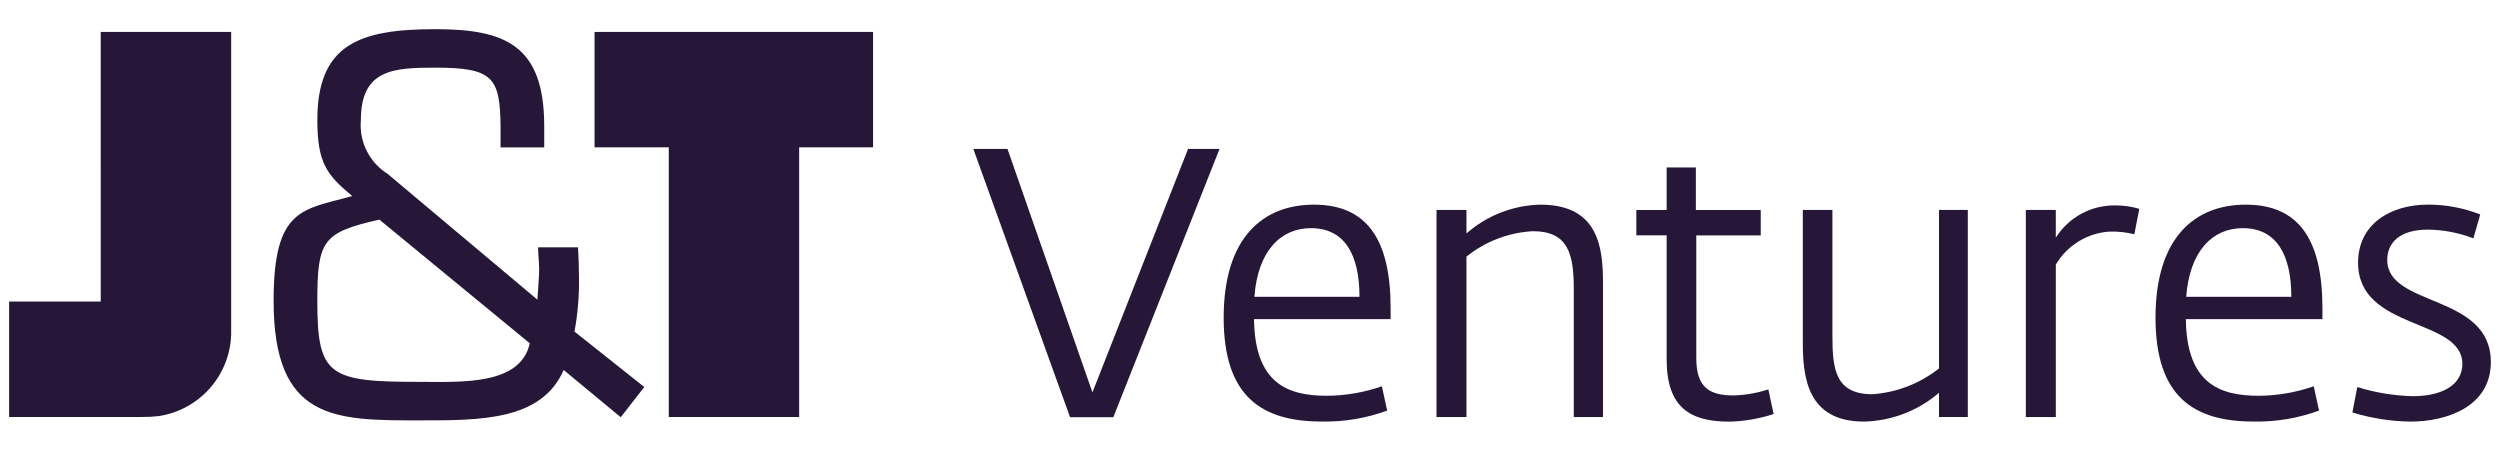 <?xml version="1.0" encoding="UTF-8"?>
<svg xmlns="http://www.w3.org/2000/svg" width="122" height="22" viewBox="0 0 122 22" fill="none">
  <path d="M29.014 7.19H32.636V20.351H38.999V7.19H42.606V1.557H29.014V7.19ZM4.916 14.716H0.445V20.349H6.867C7.156 20.353 7.446 20.339 7.734 20.307C8.699 20.164 9.583 19.686 10.232 18.957C10.881 18.229 11.252 17.295 11.281 16.319V1.557H4.915L4.916 14.716ZM28.254 13.546C28.254 13.044 28.235 12.566 28.207 12.069H26.259C26.259 12.493 26.332 12.949 26.306 13.377C26.279 13.806 26.259 14.201 26.226 14.624L18.919 8.488C18.48 8.213 18.125 7.822 17.894 7.358C17.663 6.894 17.565 6.374 17.611 5.858C17.611 3.376 19.214 3.302 21.245 3.302C24.053 3.302 24.401 3.775 24.427 6.158V7.192H26.558V6.158C26.558 2.203 24.654 1.424 21.246 1.424C17.562 1.424 15.486 2.148 15.486 5.858C15.486 7.963 15.956 8.541 17.189 9.567C14.785 10.24 13.352 10.118 13.352 14.676C13.352 20.538 16.333 20.515 20.494 20.515C23.5 20.515 26.434 20.515 27.508 18.055L30.292 20.361L31.441 18.886L28.035 16.182C28.195 15.313 28.269 14.43 28.255 13.546M20.493 18.635C16.062 18.635 15.485 18.36 15.485 14.7C15.485 11.722 15.759 11.341 18.512 10.717L25.852 16.752C25.406 18.813 22.519 18.635 20.493 18.635Z" fill="#261738"></path>
  <path d="M47.499 7.269H49.165L53.311 19.149L57.977 7.269H59.513L54.33 20.359H52.219L47.499 7.269Z" fill="#261738"></path>
  <path d="M59.715 15.504C59.715 11.56 61.66 9.987 64.122 9.987C66.694 9.987 67.862 11.672 67.862 15.04V15.574H61.197C61.233 18.703 62.826 19.314 64.751 19.314C65.666 19.308 66.573 19.151 67.436 18.851L67.694 20.036C66.676 20.411 65.597 20.592 64.512 20.571C61.567 20.574 59.715 19.353 59.715 15.504ZM66.343 14.485C66.343 12.43 65.621 11.134 63.974 11.134C62.511 11.134 61.382 12.227 61.214 14.485H66.343Z" fill="#261738"></path>
  <path d="M70.101 10.245H71.563V11.393C72.563 10.514 73.841 10.016 75.173 9.987C78.042 9.987 78.226 12.134 78.226 13.836V20.353H76.801V14.115C76.801 12.375 76.523 11.283 74.802 11.283C73.619 11.346 72.486 11.78 71.563 12.523V20.353H70.101V10.245Z" fill="#261738"></path>
  <path d="M81.333 17.54V11.485H79.853V10.249H81.333V8.172H82.758V10.249H85.924V11.487H82.779V17.484C82.779 18.909 83.426 19.297 84.592 19.297C85.171 19.282 85.745 19.183 86.295 19.002L86.553 20.204C85.859 20.432 85.136 20.557 84.406 20.576C82.518 20.578 81.333 19.928 81.333 17.54Z" fill="#261738"></path>
  <path d="M87.977 16.688V10.244H89.422V16.388C89.422 17.979 89.55 19.238 91.365 19.238C92.553 19.158 93.689 18.719 94.623 17.98V10.244H96.029V20.351H94.623V19.168C93.601 20.047 92.305 20.543 90.958 20.573C88.182 20.573 87.977 18.39 87.977 16.688Z" fill="#261738"></path>
  <path d="M98.861 10.246H100.323V11.597C100.631 11.11 101.058 10.71 101.563 10.435C102.069 10.16 102.637 10.018 103.212 10.024C103.613 10.02 104.013 10.076 104.397 10.191L104.157 11.431C103.763 11.335 103.358 11.291 102.953 11.301C102.417 11.334 101.896 11.498 101.438 11.779C100.98 12.06 100.597 12.449 100.324 12.912V20.354H98.861V10.246Z" fill="#261738"></path>
  <path d="M105.189 15.504C105.189 11.56 107.133 9.987 109.595 9.987C112.167 9.987 113.335 11.672 113.335 15.04V15.574H106.67C106.707 18.703 108.3 19.314 110.225 19.314C111.139 19.308 112.046 19.151 112.91 18.851L113.169 20.036C112.15 20.411 111.07 20.592 109.985 20.571C107.042 20.574 105.189 19.353 105.189 15.504ZM111.817 14.485C111.817 12.43 111.094 11.134 109.448 11.134C107.985 11.134 106.856 12.227 106.687 14.485H111.817Z" fill="#261738"></path>
  <path d="M114.796 20.129L115.036 18.888C115.912 19.16 116.821 19.31 117.738 19.334C119.22 19.334 120.163 18.759 120.163 17.76C120.163 15.501 115.074 16.148 115.074 12.817C115.074 10.966 116.61 9.985 118.499 9.985C119.367 9.985 120.227 10.149 121.035 10.466L120.701 11.632C119.992 11.358 119.24 11.214 118.48 11.206C117.091 11.206 116.498 11.854 116.498 12.687C116.498 15.002 121.553 14.317 121.553 17.667C121.553 19.832 119.424 20.574 117.627 20.574C116.667 20.559 115.714 20.409 114.796 20.129Z" fill="#261738"></path>
</svg>
